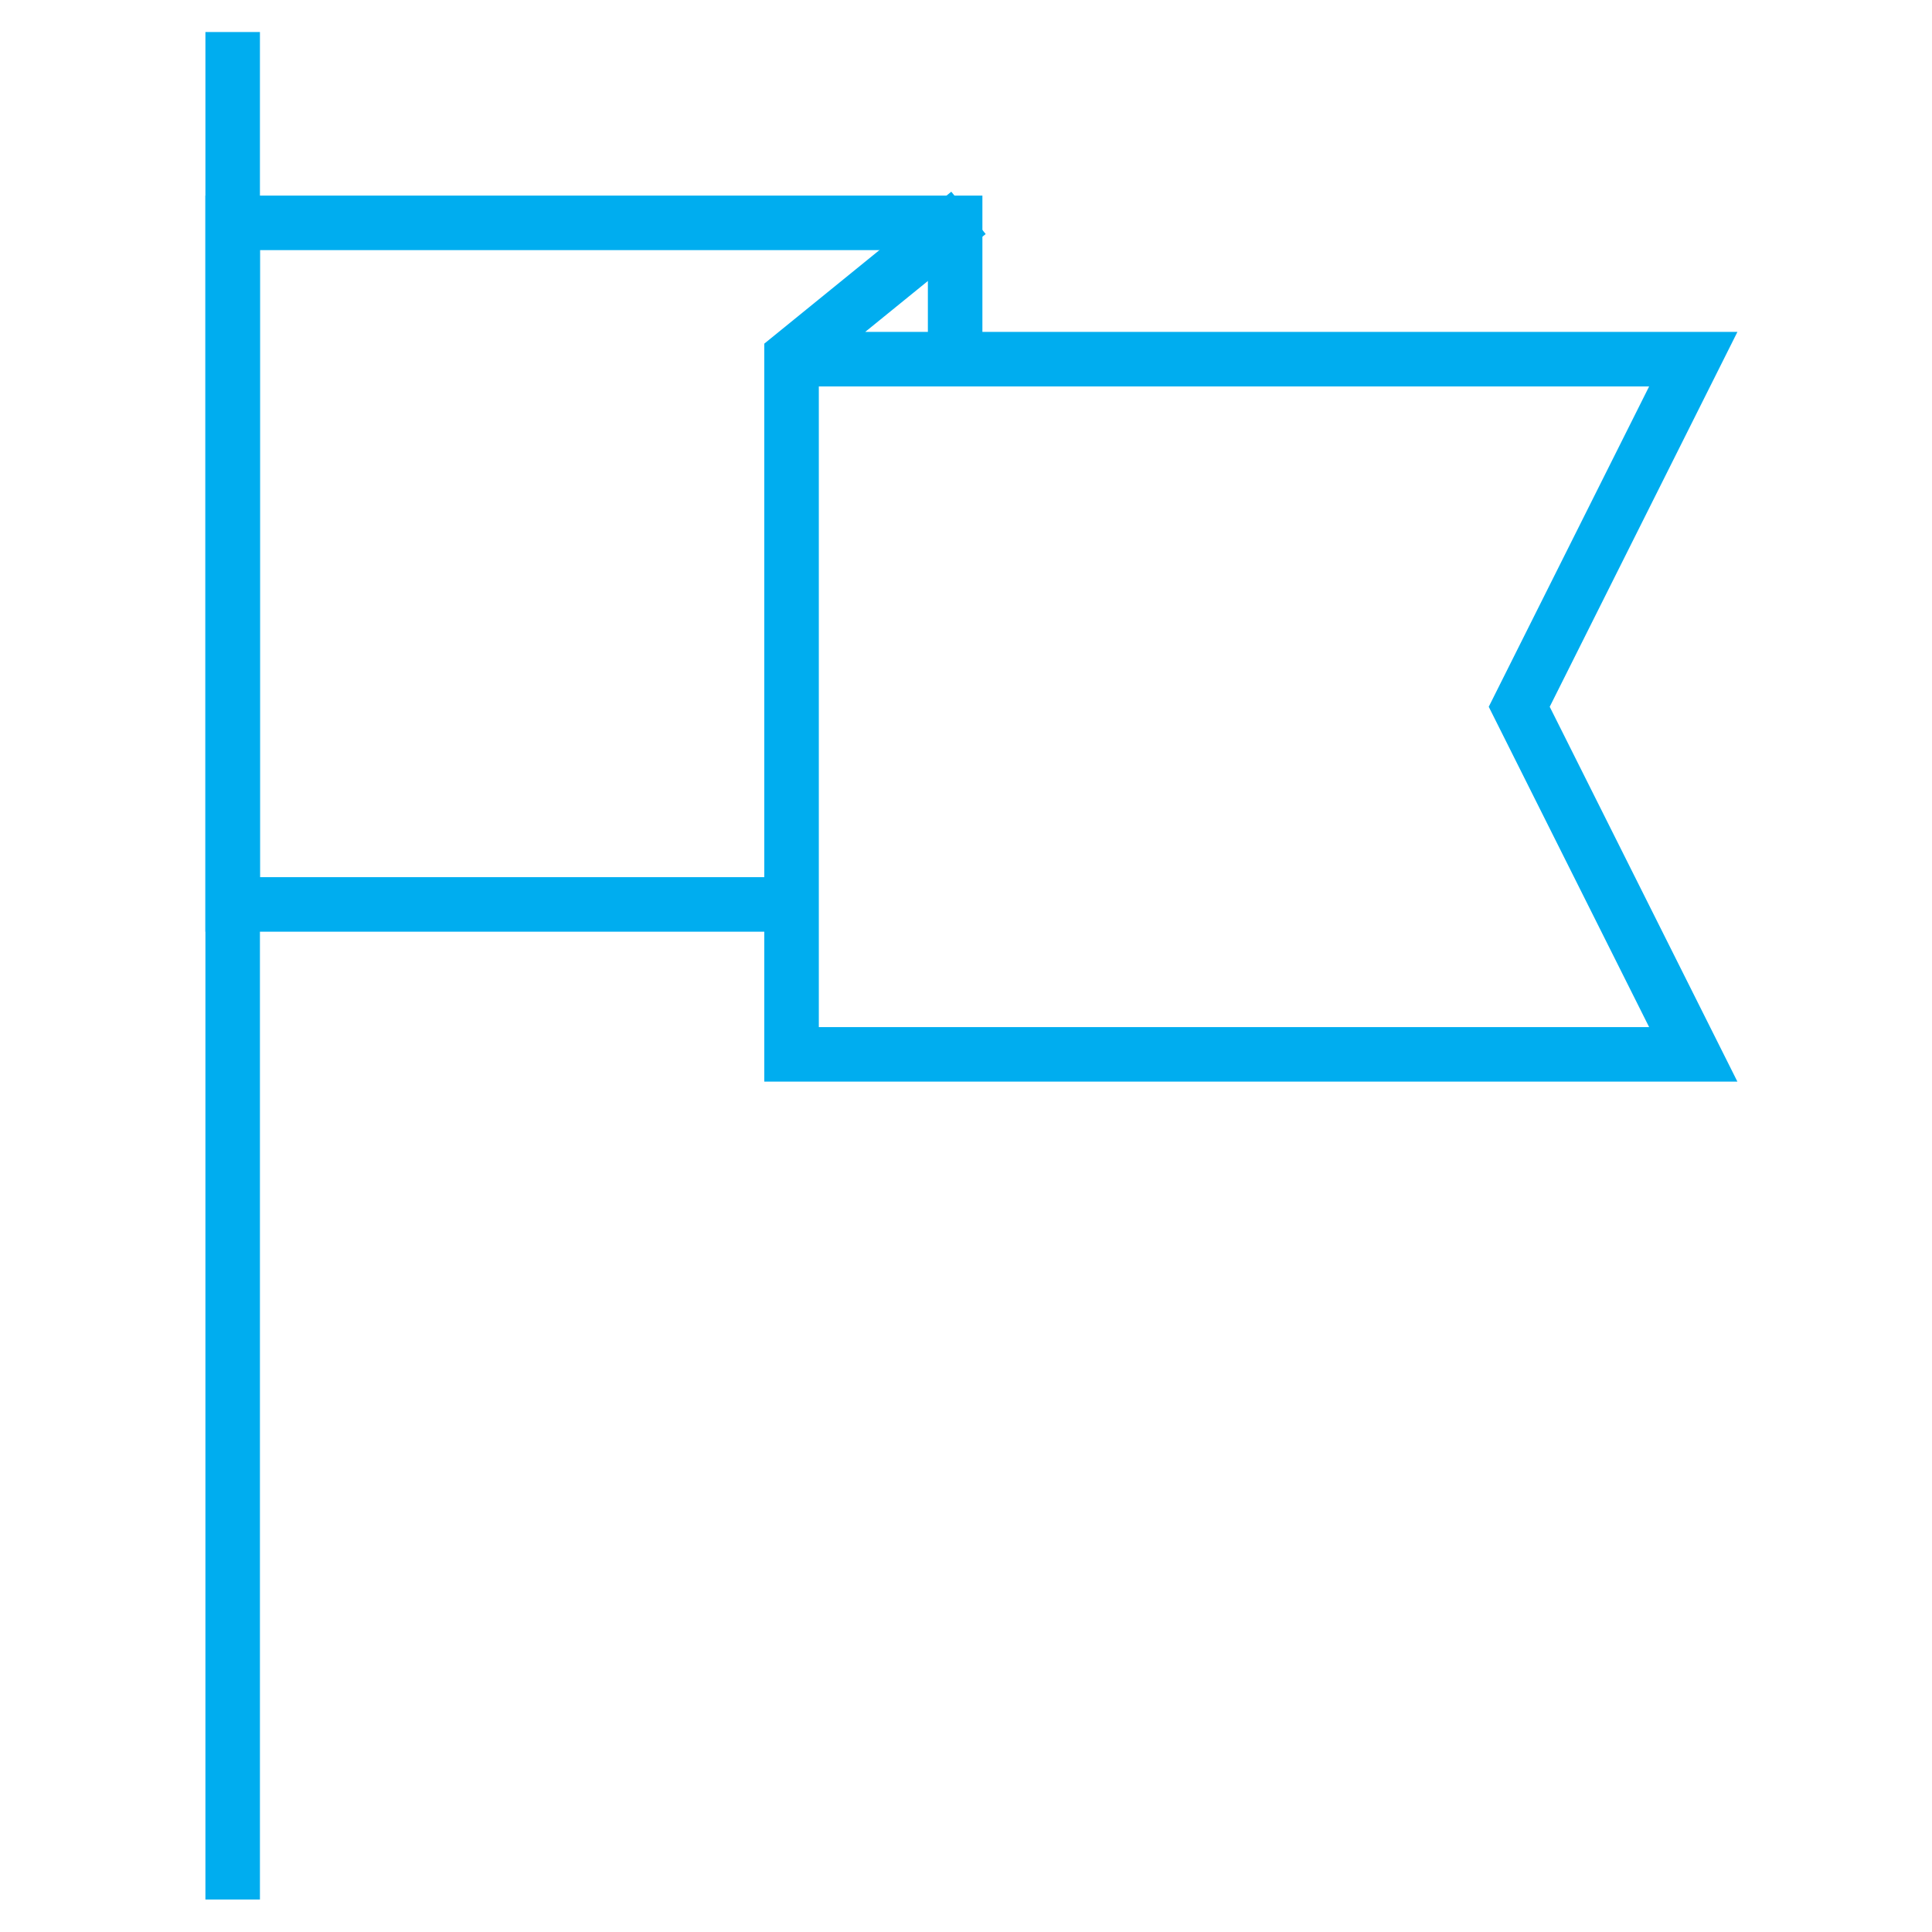<?xml version="1.0" encoding="utf-8"?>
<!-- Generator: Adobe Illustrator 17.0.0, SVG Export Plug-In . SVG Version: 6.00 Build 0)  -->
<!DOCTYPE svg PUBLIC "-//W3C//DTD SVG 1.1//EN" "http://www.w3.org/Graphics/SVG/1.1/DTD/svg11.dtd">
<svg version="1.1" id="Layer_1" xmlns="http://www.w3.org/2000/svg" xmlns:xlink="http://www.w3.org/1999/xlink" x="0px" y="0px"
	 width="141.732px" height="141.732px" viewBox="4.336 8.616 141.732 141.732" enable-background="new 4.336 8.616 141.732 141.732"
	 xml:space="preserve">
<g>
	<line fill="none" stroke="#00ADEF" stroke-width="4" stroke-miterlimit="10" x1="21.405" y1="10.965" x2="21.405" y2="147.965"/>
	<polyline fill="none" stroke="#00ADEF" stroke-width="4" stroke-miterlimit="10" points="75.385,24.232 62.405,34.778 
		62.405,85.965 128.555,85.965 115.787,60.465 128.555,34.965 62.405,34.965 	"/>
	<polyline fill="none" stroke="#00ADEF" stroke-width="4" stroke-miterlimit="10" points="62.405,74.965 21.405,74.965 
		21.405,24.965 74.405,24.965 74.405,34.965 	"/>
</g>
</svg>
